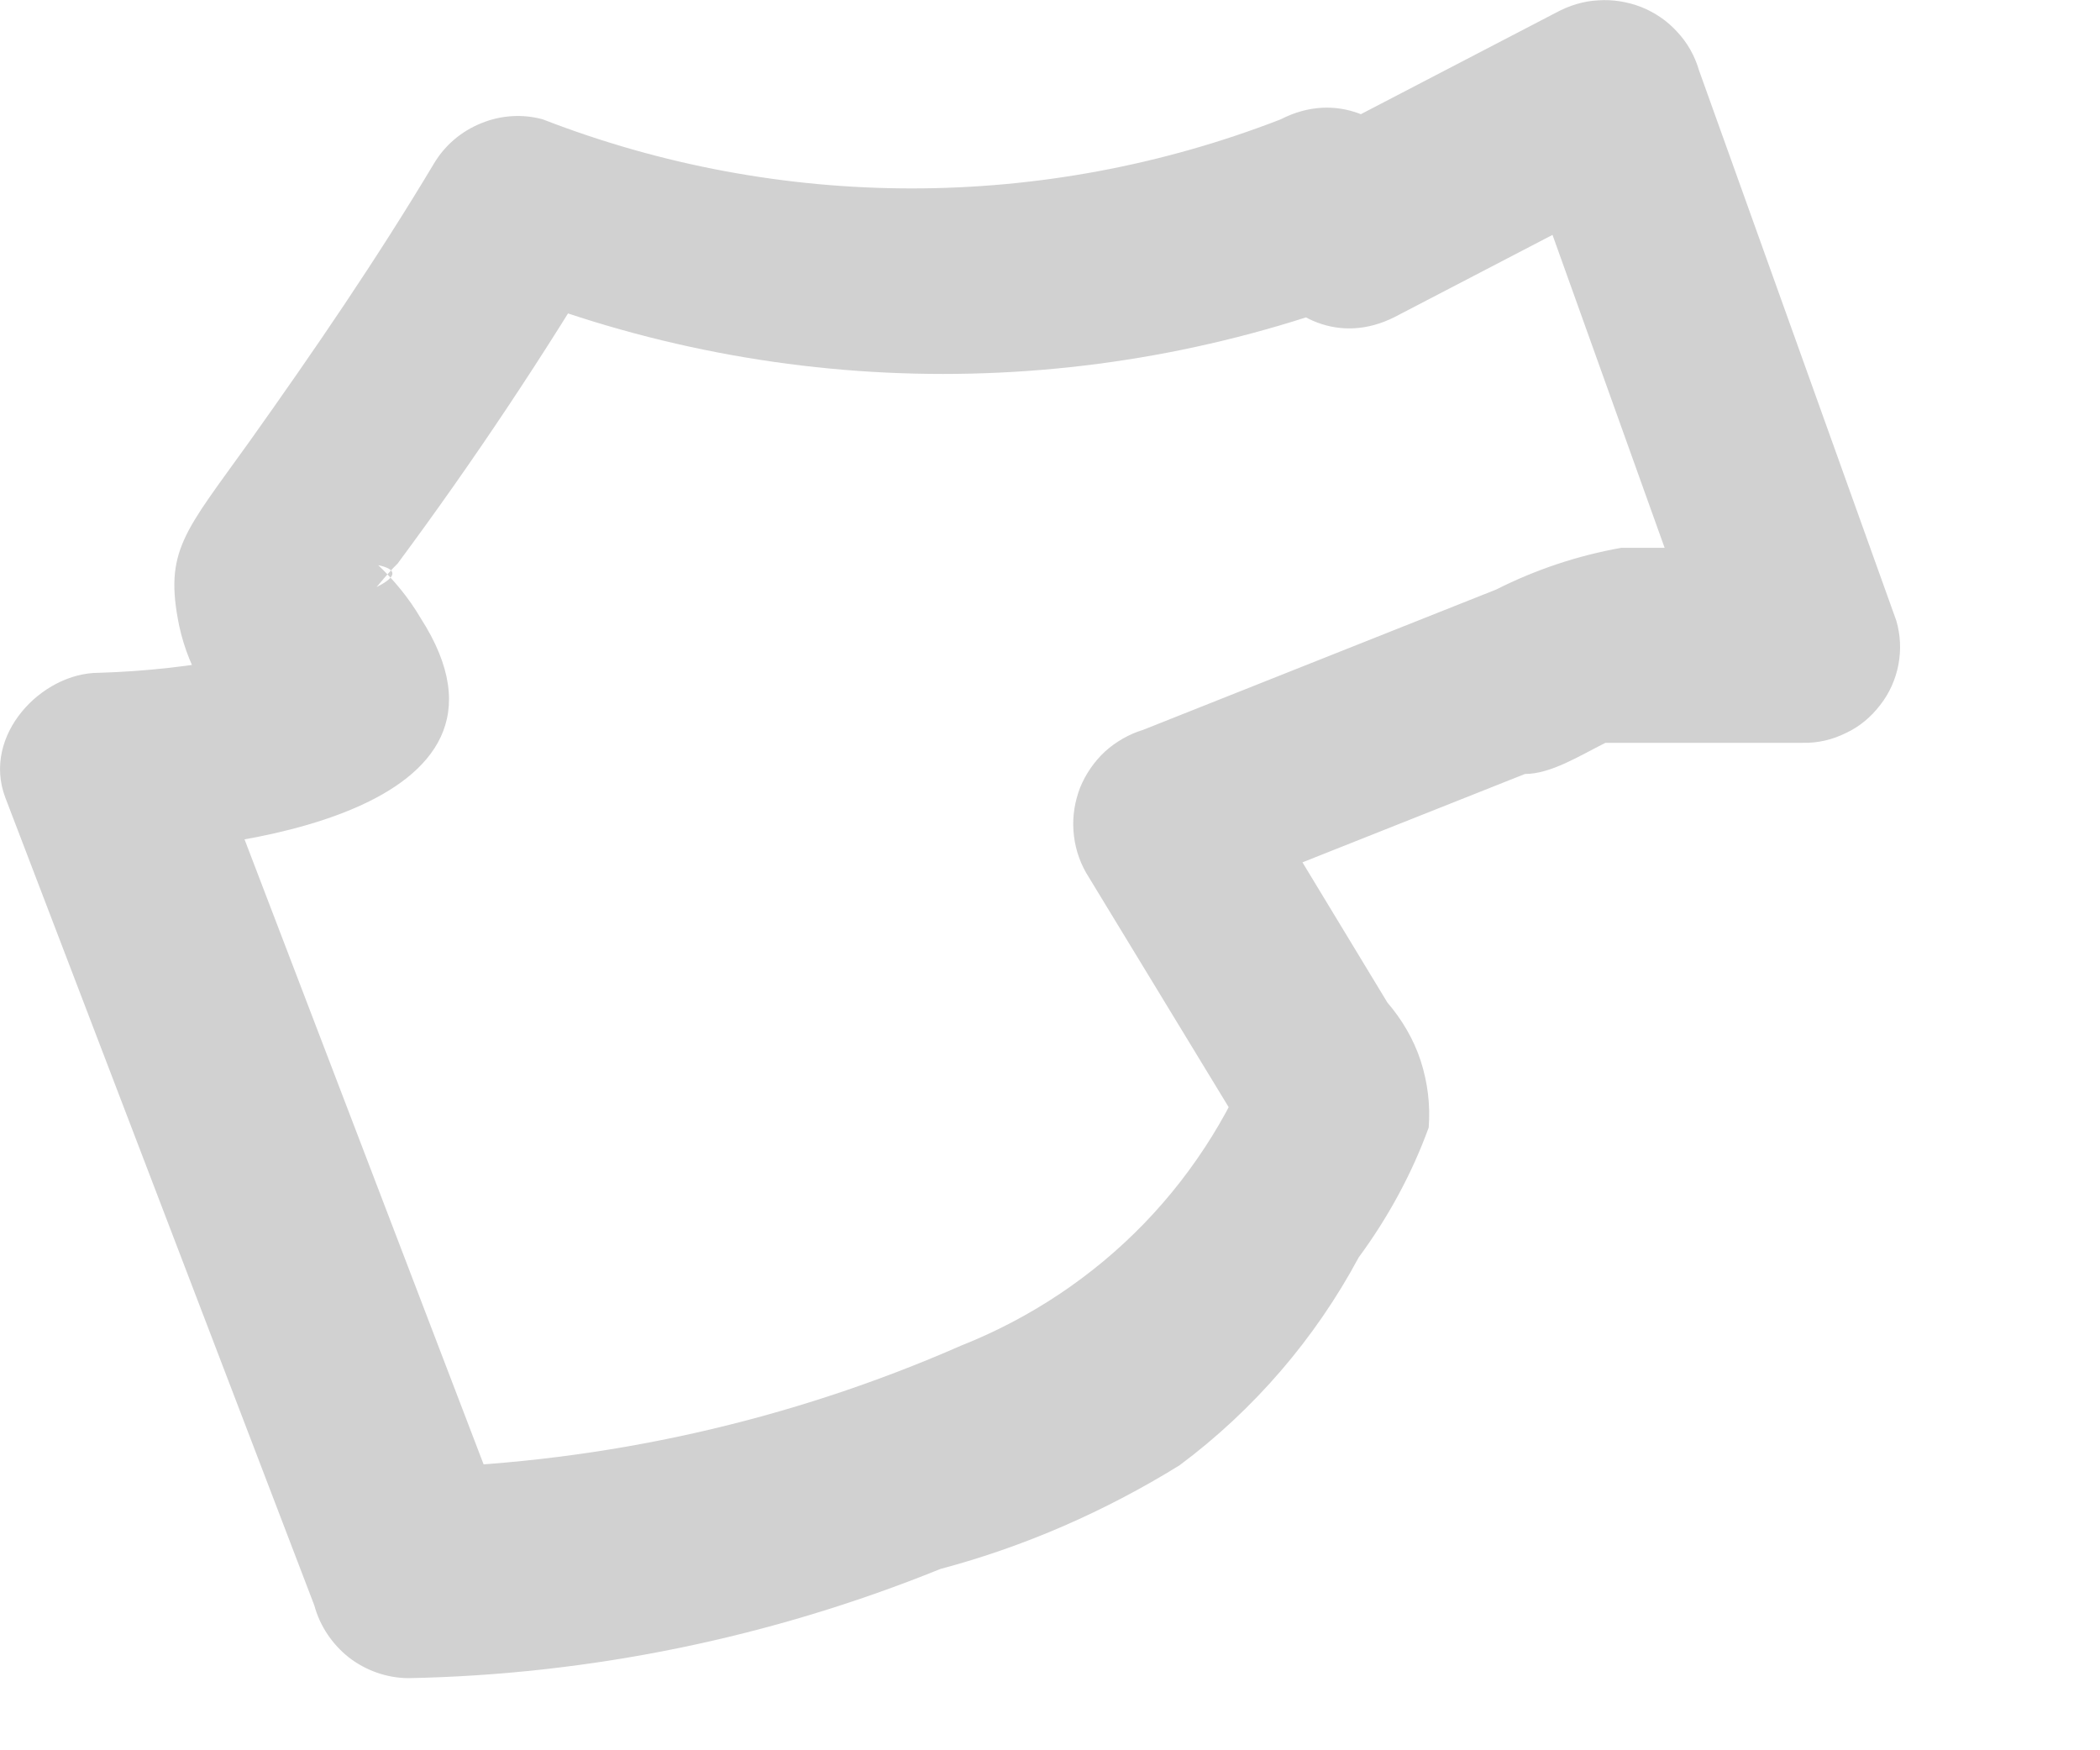<?xml version="1.0" encoding="utf-8"?>
<svg xmlns="http://www.w3.org/2000/svg" fill="none" height="100%" overflow="visible" preserveAspectRatio="none" style="display: block;" viewBox="0 0 6 5" width="100%">
<path d="M3.659 0.341C2.981 0.604 2.229 0.604 1.551 0.341C1.493 0.325 1.431 0.329 1.375 0.352C1.318 0.375 1.271 0.415 1.24 0.467C1.076 0.741 0.898 1.001 0.713 1.261C0.527 1.521 0.468 1.573 0.512 1.788C0.54 1.917 0.611 2.032 0.713 2.115C0.653 2.04 0.675 1.951 0.779 1.84L0.683 1.877C0.551 1.903 0.417 1.918 0.282 1.922C0.119 1.922 -0.052 2.1 0.015 2.278L0.898 4.586C0.914 4.645 0.949 4.697 0.997 4.735C1.045 4.772 1.104 4.793 1.165 4.794C1.687 4.784 2.203 4.678 2.687 4.482C2.928 4.418 3.158 4.317 3.37 4.186C3.582 4.028 3.757 3.825 3.882 3.592C3.966 3.478 4.034 3.353 4.082 3.221C4.087 3.156 4.079 3.092 4.059 3.03C4.039 2.969 4.006 2.913 3.964 2.864L3.555 2.189L3.385 2.597L4.357 2.211C4.431 2.211 4.513 2.159 4.587 2.122H4.632C4.684 2.122 4.543 2.122 4.632 2.122H5.151C5.194 2.123 5.236 2.113 5.274 2.094C5.313 2.076 5.346 2.048 5.372 2.014C5.398 1.981 5.416 1.941 5.424 1.899C5.432 1.857 5.43 1.814 5.418 1.773L4.854 0.2C4.842 0.159 4.821 0.122 4.792 0.091C4.764 0.06 4.729 0.036 4.689 0.02C4.65 0.005 4.608 -0.002 4.566 0.001C4.524 0.003 4.483 0.016 4.446 0.036L3.704 0.422C3.392 0.586 3.667 1.068 3.986 0.905L4.728 0.519L4.32 0.348L4.884 1.922L5.151 1.565H4.632C4.508 1.587 4.388 1.627 4.275 1.684L3.266 2.085C3.226 2.097 3.188 2.119 3.157 2.147C3.126 2.176 3.102 2.211 3.086 2.25C3.071 2.289 3.064 2.331 3.067 2.373C3.07 2.416 3.082 2.456 3.103 2.493L3.6 3.31V2.961C3.529 3.16 3.416 3.343 3.269 3.495C3.122 3.647 2.943 3.766 2.746 3.844C2.256 4.059 1.73 4.177 1.195 4.193L1.462 4.393L0.579 2.085L0.312 2.434C0.638 2.434 1.559 2.322 1.202 1.766C1.168 1.708 1.125 1.656 1.076 1.61C0.995 1.61 1.21 1.61 1.076 1.677C1.076 1.677 1.113 1.632 1.136 1.61C1.354 1.316 1.557 1.011 1.744 0.697L1.425 0.823C2.24 1.15 3.149 1.15 3.964 0.823C4.261 0.66 3.978 0.177 3.659 0.341Z" fill="#D1D1D1" id="Vector"/>
</svg>